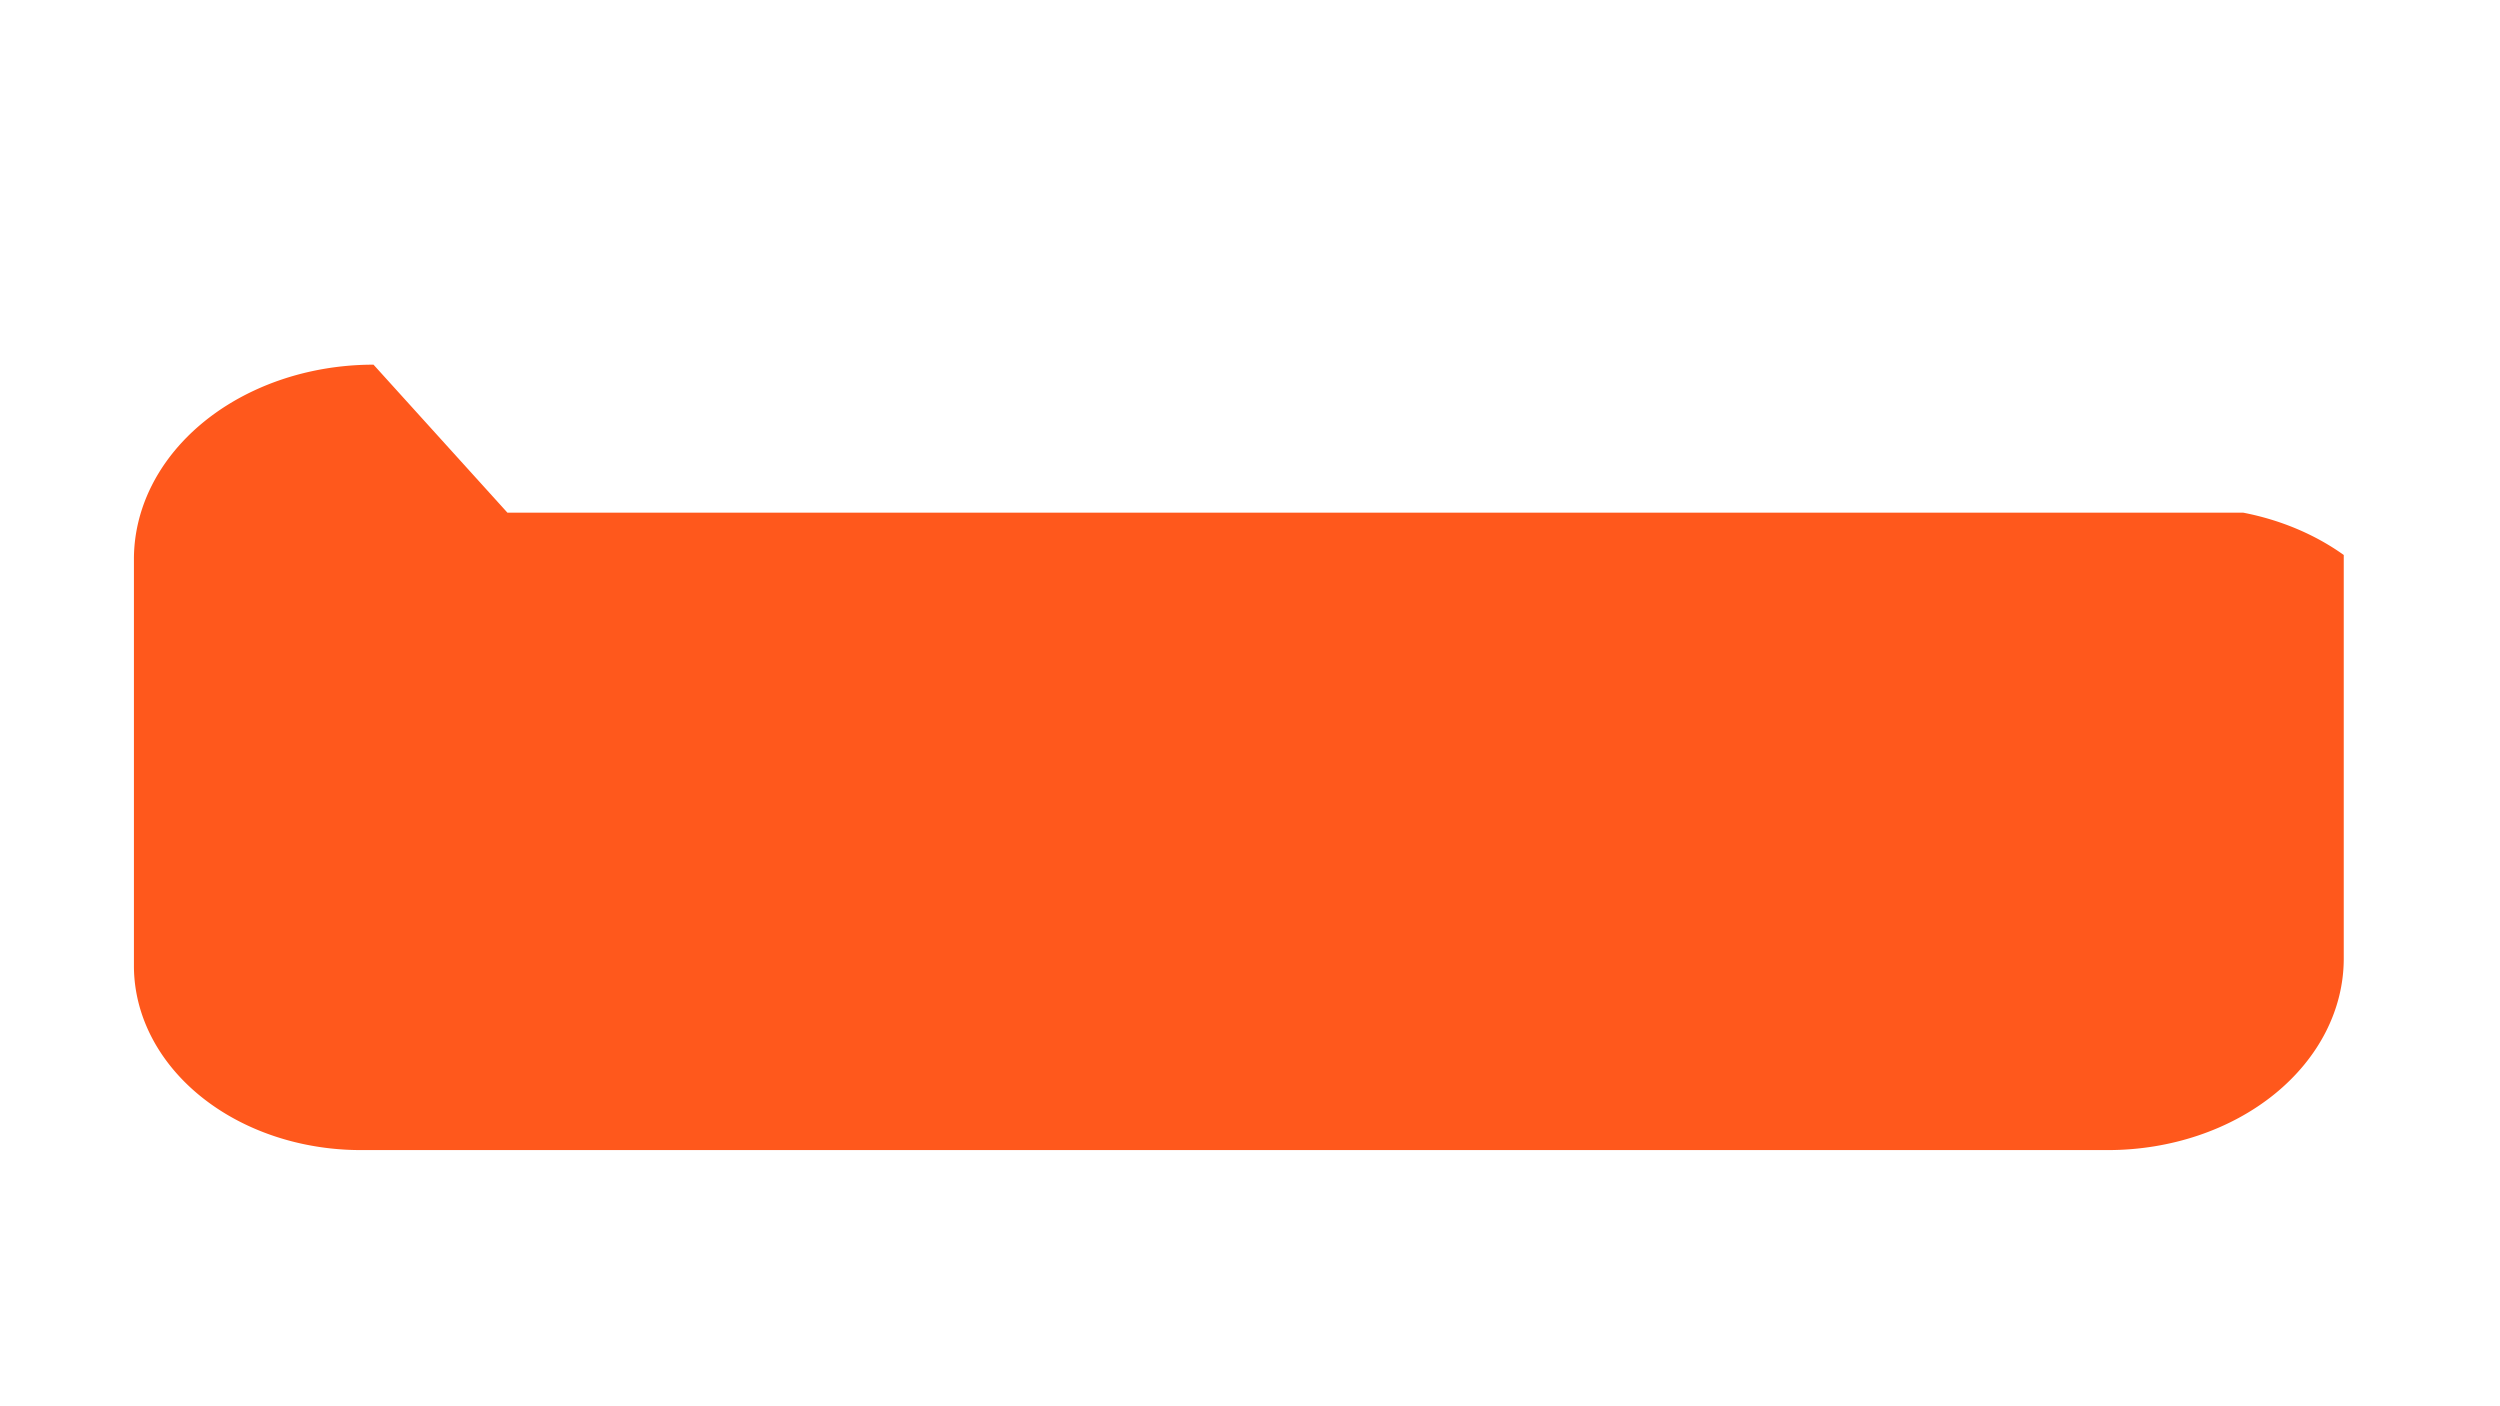 <?xml version="1.0" encoding="UTF-8" standalone="no"?> <svg xmlns:inkscape="http://www.inkscape.org/namespaces/inkscape" xmlns:sodipodi="http://sodipodi.sourceforge.net/DTD/sodipodi-0.dtd" xmlns="http://www.w3.org/2000/svg" xmlns:svg="http://www.w3.org/2000/svg" width="1280" height="720" viewBox="0 0 1280 720" version="1.1" id="svg1" inkscape:version="1.3.2 (091e20e, 2023-11-25, custom)" sodipodi:docname="BG_title.svg"><defs id="defs1"></defs><g inkscape:label="Слой 1" inkscape:groupmode="layer" id="layer1"><path style="fill:#ff581c;fill-opacity:1;stroke-width:1.11" id="rect1" width="1131.429" height="495.238" x="68.571" y="93.333" inkscape:path-effect="#path-effect1" sodipodi:type="rect" d="m 191.238,93.333 888.762,0 A 120,120 45 0 1 1200,213.333 V 467.81 A 120.762,120.762 135 0 1 1079.238,588.571 H 184.762 A 116.19,116.19 45 0 1 68.571,472.381 V 216 A 122.667,122.667 135 0 1 191.238,93.333 Z" transform="matrix(1,0,0,0.812,0,110.923)"></path></g></svg> 